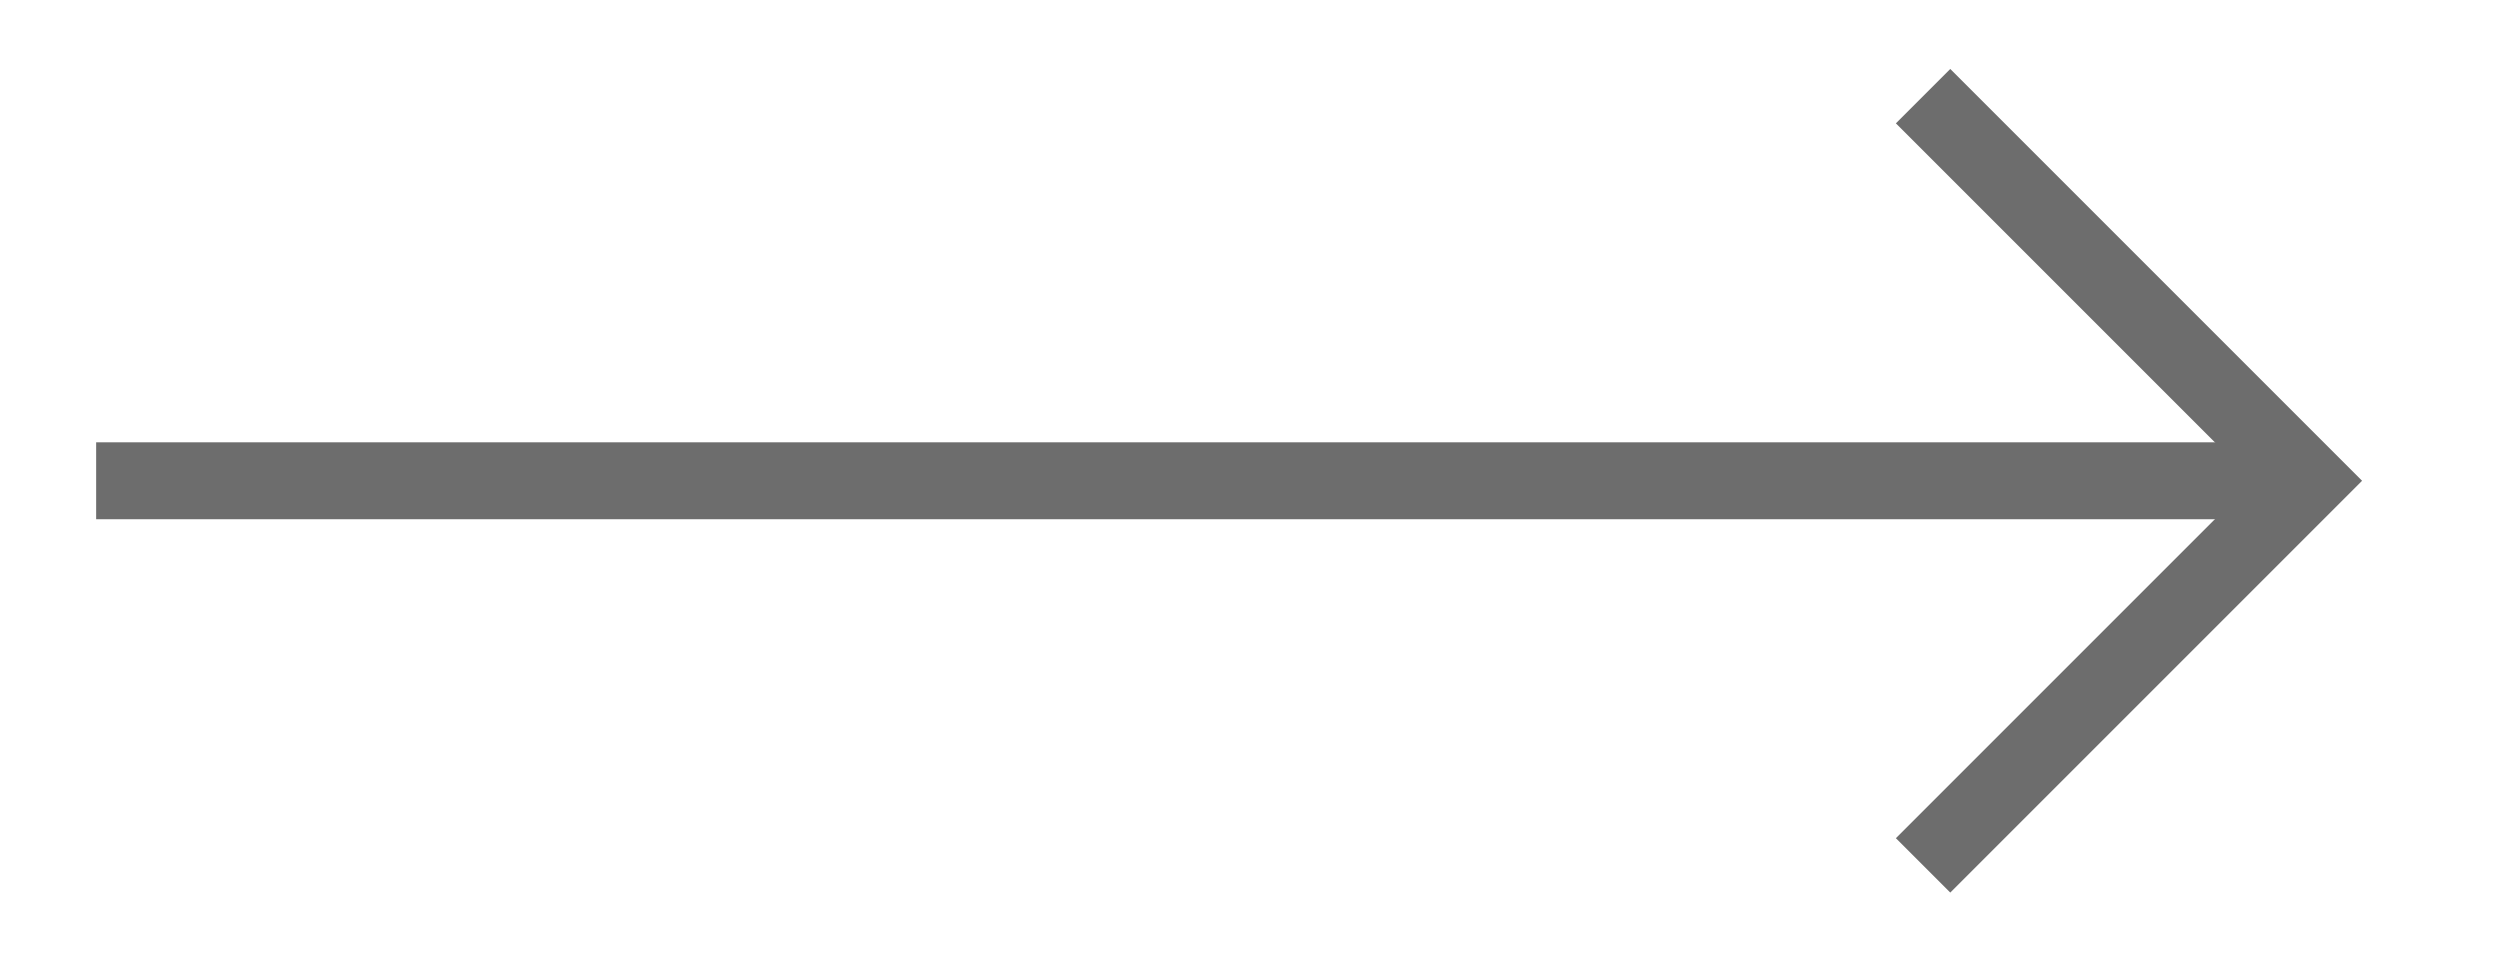 <?xml version="1.0" encoding="UTF-8"?> <svg xmlns="http://www.w3.org/2000/svg" width="13" height="5" viewBox="0 0 13 5" fill="none"> <path d="M0.5 2.5H12" stroke="#6D6D6D" stroke-width="0.4"></path> <path d="M10 0.5L12 2.5L10 4.5" stroke="#6D6D6D" stroke-width="0.4"></path> </svg> 